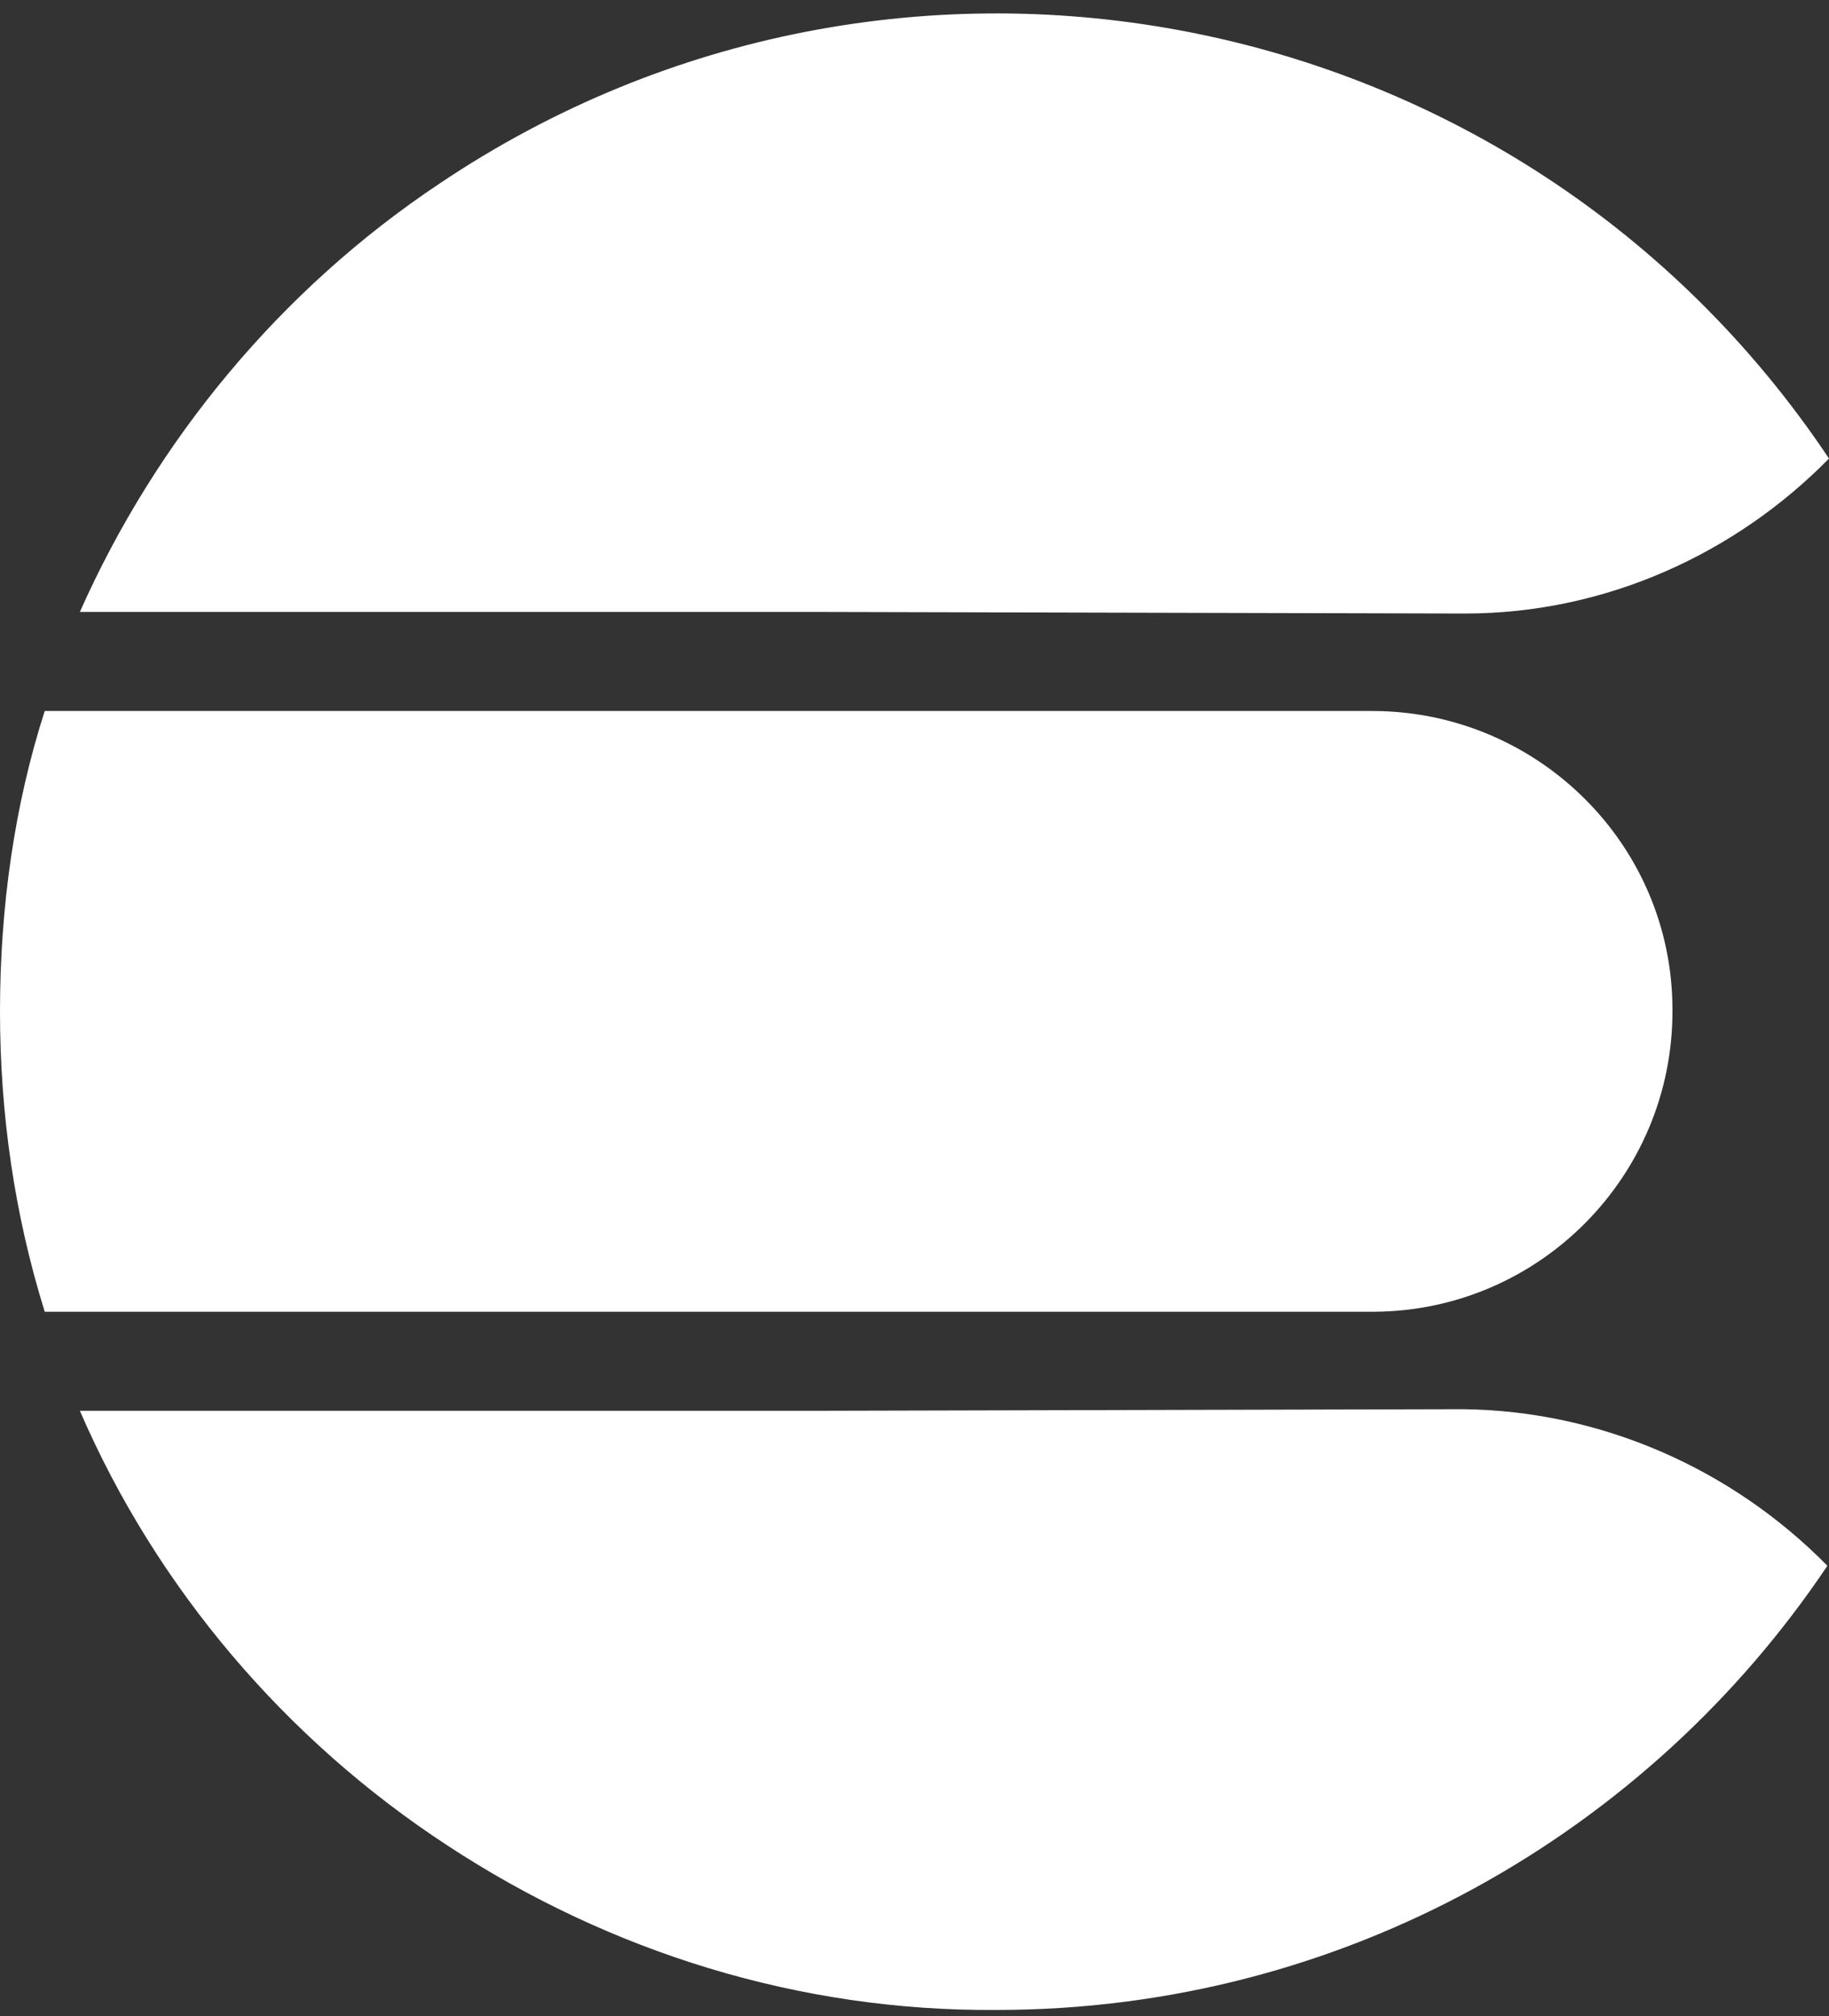 <?xml version="1.0" encoding="utf-8"?>
<!-- Generator: Adobe Illustrator 23.0.1, SVG Export Plug-In . SVG Version: 6.00 Build 0)  -->
<svg version="1.1" id="Vrstva_1" xmlns="http://www.w3.org/2000/svg" xmlns:xlink="http://www.w3.org/1999/xlink" x="0px" y="0px"
	 viewBox="0 0 114.5 126.2" style="enable-background:new 0 0 114.5 126.2;" xml:space="preserve">
<rect x="0" y="0" width="114.5" height="126.2" fill="#333333" stroke="none"/>
<style type="text/css">
	.st0{fill:#FFFFFF;}
</style>
<path class="st0" d="M53.4,82.1H2.8C0.9,76,0,69.7,0,63.3c0-6.5,0.9-12.9,2.8-18.8h83.1c10.3,0,18.8,8.3,18.8,18.7v0.1
	c0,10.3-8.3,18.7-18.6,18.8l0,0C86.1,82.1,53.4,82.1,53.4,82.1z M51,88.3h-46c4.8,11.1,12.9,20.6,23,27.2
	c10.2,6.7,22.1,10.4,34.4,10.3c21.7,0,40.8-11.1,52-27.8c-6-6.1-14.2-9.7-22.8-9.8L51,88.3z M91.7,38.4c8.9,0,17-3.8,22.8-9.7
	C95.2-0.2,56.2-7.8,27.5,11.5c-9.9,6.6-17.7,16-22.5,26.8h45.8L91.7,38.4z"/>
</svg>
